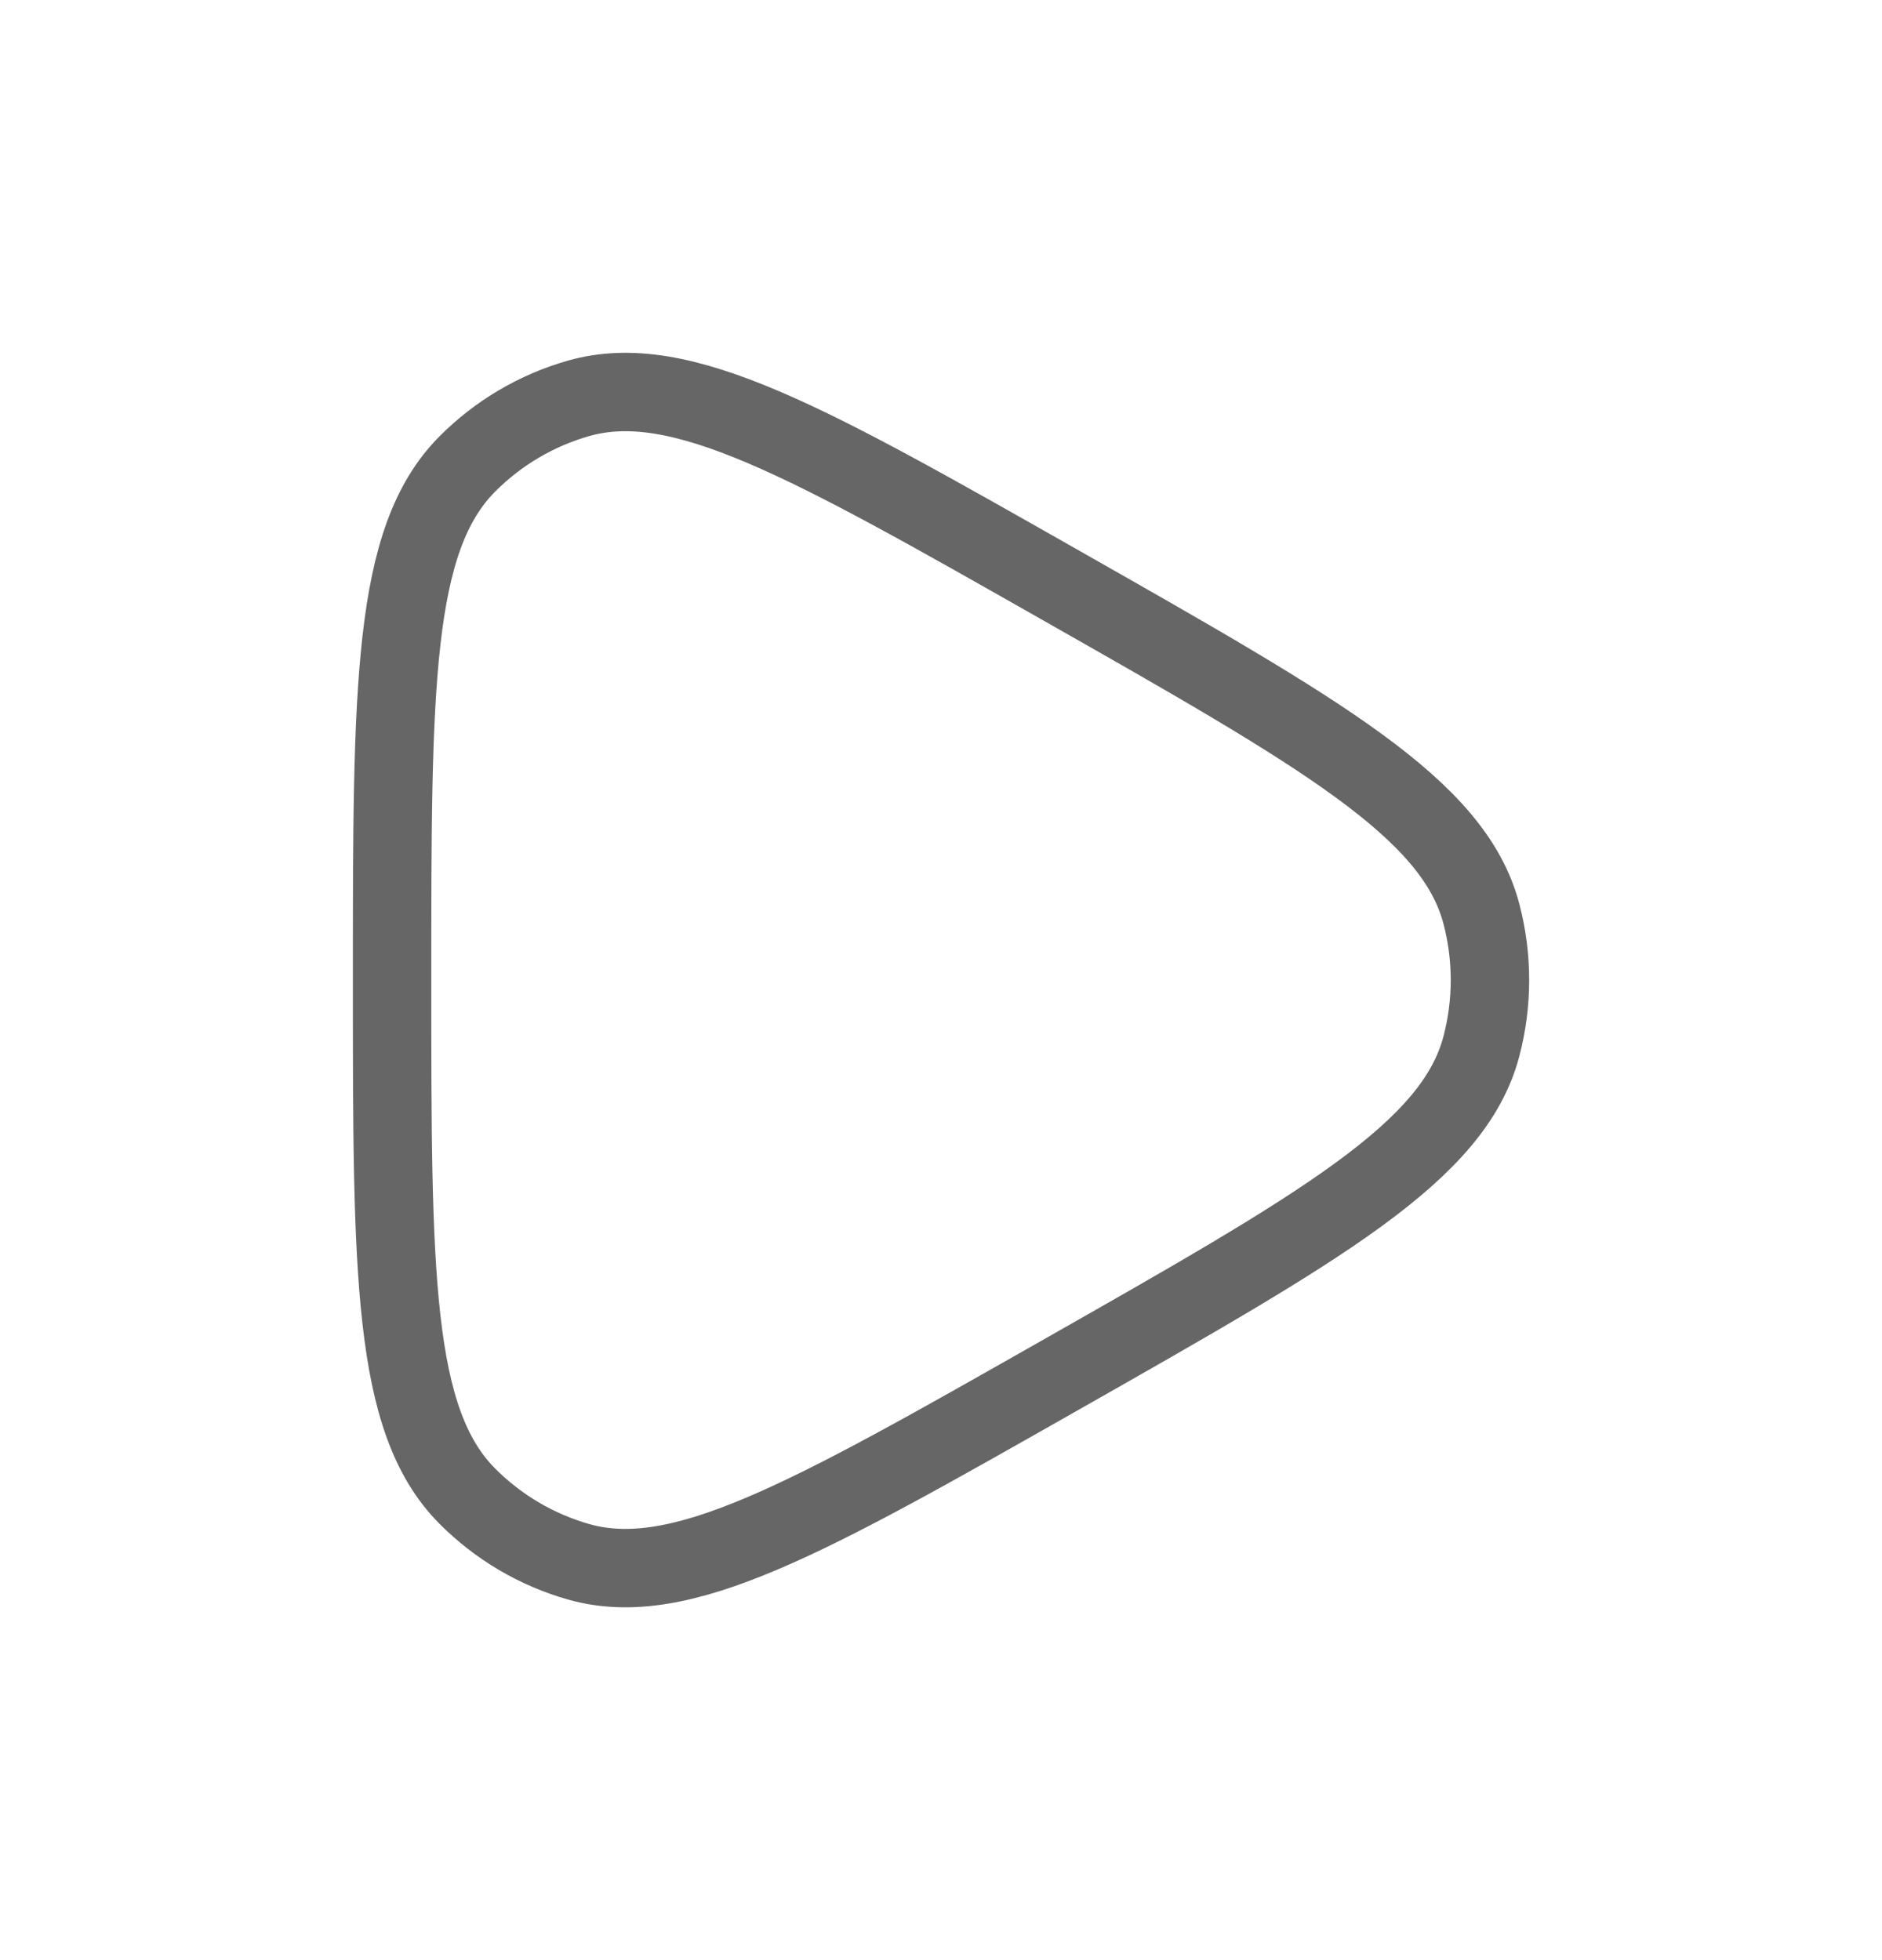 <svg xmlns="http://www.w3.org/2000/svg" width="24" height="25" viewBox="0 0 24 25" fill="none"><path d="M18.891 13.346C18.537 14.689 16.867 15.638 13.526 17.536C10.296 19.371 8.681 20.288 7.38 19.92C6.842 19.767 6.352 19.478 5.956 19.079C5 18.114 5 16.243 5 12.5C5 8.757 5 6.886 5.956 5.921C6.352 5.522 6.842 5.233 7.38 5.08C8.681 4.712 10.296 5.629 13.526 7.464C16.867 9.362 18.537 10.311 18.891 11.654C19.037 12.208 19.037 12.792 18.891 13.346Z" stroke="#666666" stroke-linejoin="round"></path></svg>